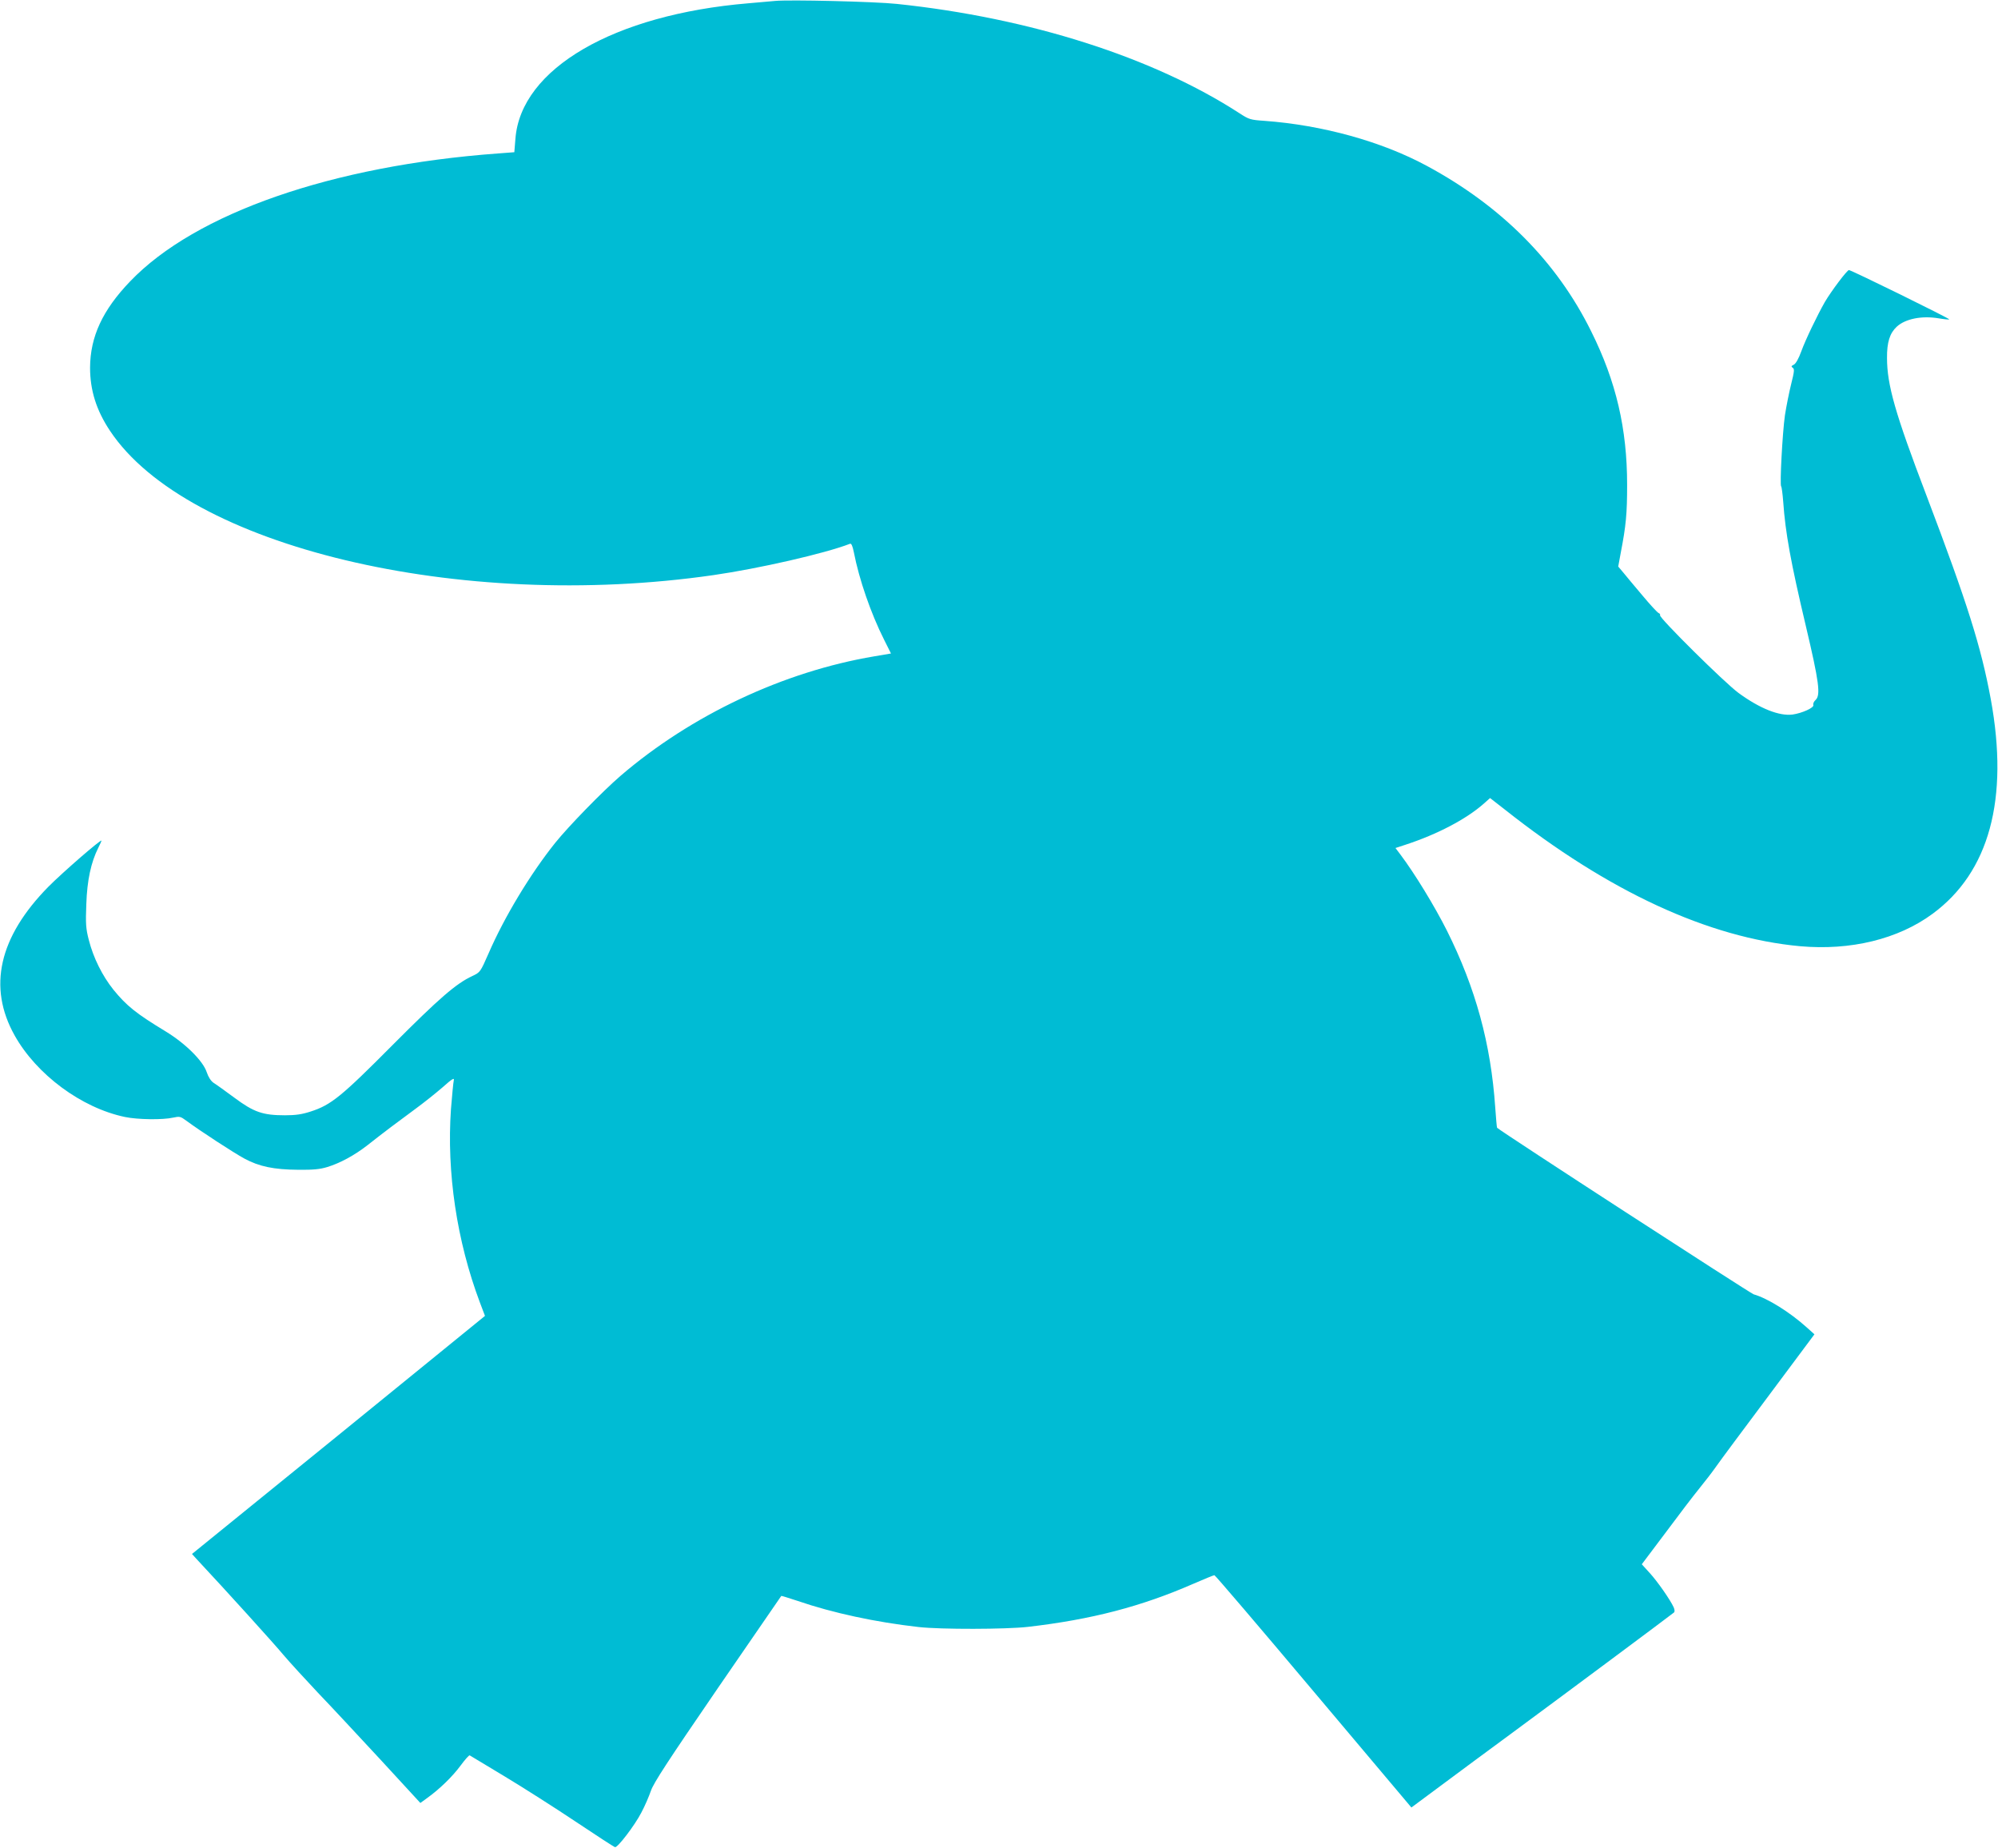 <?xml version="1.0" standalone="no"?>
<!DOCTYPE svg PUBLIC "-//W3C//DTD SVG 20010904//EN"
 "http://www.w3.org/TR/2001/REC-SVG-20010904/DTD/svg10.dtd">
<svg version="1.0" xmlns="http://www.w3.org/2000/svg"
 width="1280pt" height="1184pt" viewBox="0 0 1280 1184"
 preserveAspectRatio="xMidYMid meet">
<g transform="translate(0,1184) scale(0.1,-0.1)"
fill="#00bcd4" stroke="none">
<path d="M4965 11834 c-22 -2 -98 -9 -170 -15 -862 -72 -1459 -419 -1493 -868
l-7 -86 -105 -8 c-1061 -78 -1937 -382 -2356 -819 -177 -184 -256 -355 -257
-553 0 -145 40 -273 128 -405 493 -741 2236 -1159 3865 -924 291 42 713 138
876 201 8 3 16 -14 24 -54 34 -175 109 -392 194 -561 l44 -88 -106 -18 c-583
-98 -1174 -377 -1627 -766 -117 -101 -332 -322 -419 -430 -159 -199 -325 -474
-426 -707 -53 -121 -54 -121 -104 -145 -104 -48 -213 -143 -512 -443 -327
-329 -393 -383 -524 -425 -55 -18 -96 -24 -164 -24 -143 0 -200 20 -325 113
-58 43 -118 86 -133 95 -17 12 -33 36 -44 69 -24 72 -137 184 -264 261 -188
114 -249 163 -333 266 -72 90 -129 205 -158 319 -19 73 -21 104 -16 230 5 152
30 268 77 361 11 22 20 42 20 45 0 13 -251 -205 -340 -295 -317 -322 -390
-643 -216 -953 140 -250 428 -464 707 -522 81 -17 243 -19 308 -4 42 9 47 8
85 -20 85 -63 304 -206 373 -243 93 -50 187 -70 343 -71 95 -1 139 3 185 17
83 25 177 76 260 141 100 79 196 151 305 231 52 38 130 100 174 138 64 57 78
65 73 45 -3 -13 -11 -96 -18 -184 -28 -404 37 -843 185 -1237 l33 -87 -938
-763 -939 -762 28 -31 c190 -203 503 -549 559 -617 40 -47 139 -155 219 -240
81 -84 261 -278 402 -430 l255 -277 44 32 c78 56 161 136 214 208 28 38 54 67
58 65 3 -2 103 -62 221 -133 118 -71 324 -202 457 -291 133 -89 247 -163 253
-164 16 -5 127 140 169 222 22 41 49 104 61 139 17 50 107 188 427 655 224
325 407 592 408 593 1 2 48 -13 106 -32 224 -77 499 -136 774 -167 143 -16
559 -15 700 1 407 47 726 130 1060 276 69 30 130 55 135 55 5 0 291 -335 635
-744 l627 -744 190 141 c105 78 307 228 449 332 323 238 1031 765 1043 776 6
5 5 18 -2 34 -22 48 -105 167 -154 220 l-50 55 152 202 c83 112 180 239 216
283 36 44 86 109 111 145 25 36 177 240 337 454 l290 389 -49 44 c-110 99
-252 187 -340 212 -21 6 -1614 1039 -1644 1067 -2 2 -7 61 -12 131 -28 407
-125 763 -310 1133 -78 155 -206 365 -298 487 l-31 41 67 22 c201 66 384 162
495 259 l44 39 95 -74 c665 -526 1305 -821 1891 -875 323 -29 628 45 848 207
364 267 491 735 374 1374 -62 336 -149 613 -413 1308 -200 524 -252 707 -252
879 -1 101 18 159 62 200 55 51 161 72 268 54 36 -6 67 -9 69 -7 5 5 -628 316
-643 316 -12 0 -112 -133 -154 -204 -49 -86 -125 -244 -151 -316 -17 -47 -35
-79 -48 -86 -17 -8 -18 -12 -7 -20 12 -7 10 -24 -10 -104 -13 -52 -31 -142
-40 -200 -16 -112 -34 -449 -24 -456 3 -2 9 -46 13 -98 14 -199 48 -387 145
-796 85 -360 96 -443 62 -474 -11 -10 -17 -24 -14 -32 6 -17 -71 -52 -133 -61
-85 -11 -209 38 -346 138 -90 66 -512 484 -503 498 2 5 -1 11 -9 14 -8 3 -55
54 -105 114 -50 59 -105 125 -122 146 l-32 38 16 87 c34 176 41 251 41 437 0
358 -70 661 -230 982 -220 446 -575 803 -1054 1061 -289 156 -669 261 -1040
288 -89 6 -99 9 -160 49 -554 359 -1345 611 -2195 700 -141 15 -688 28 -780
19z"/>
</g>
</svg>
